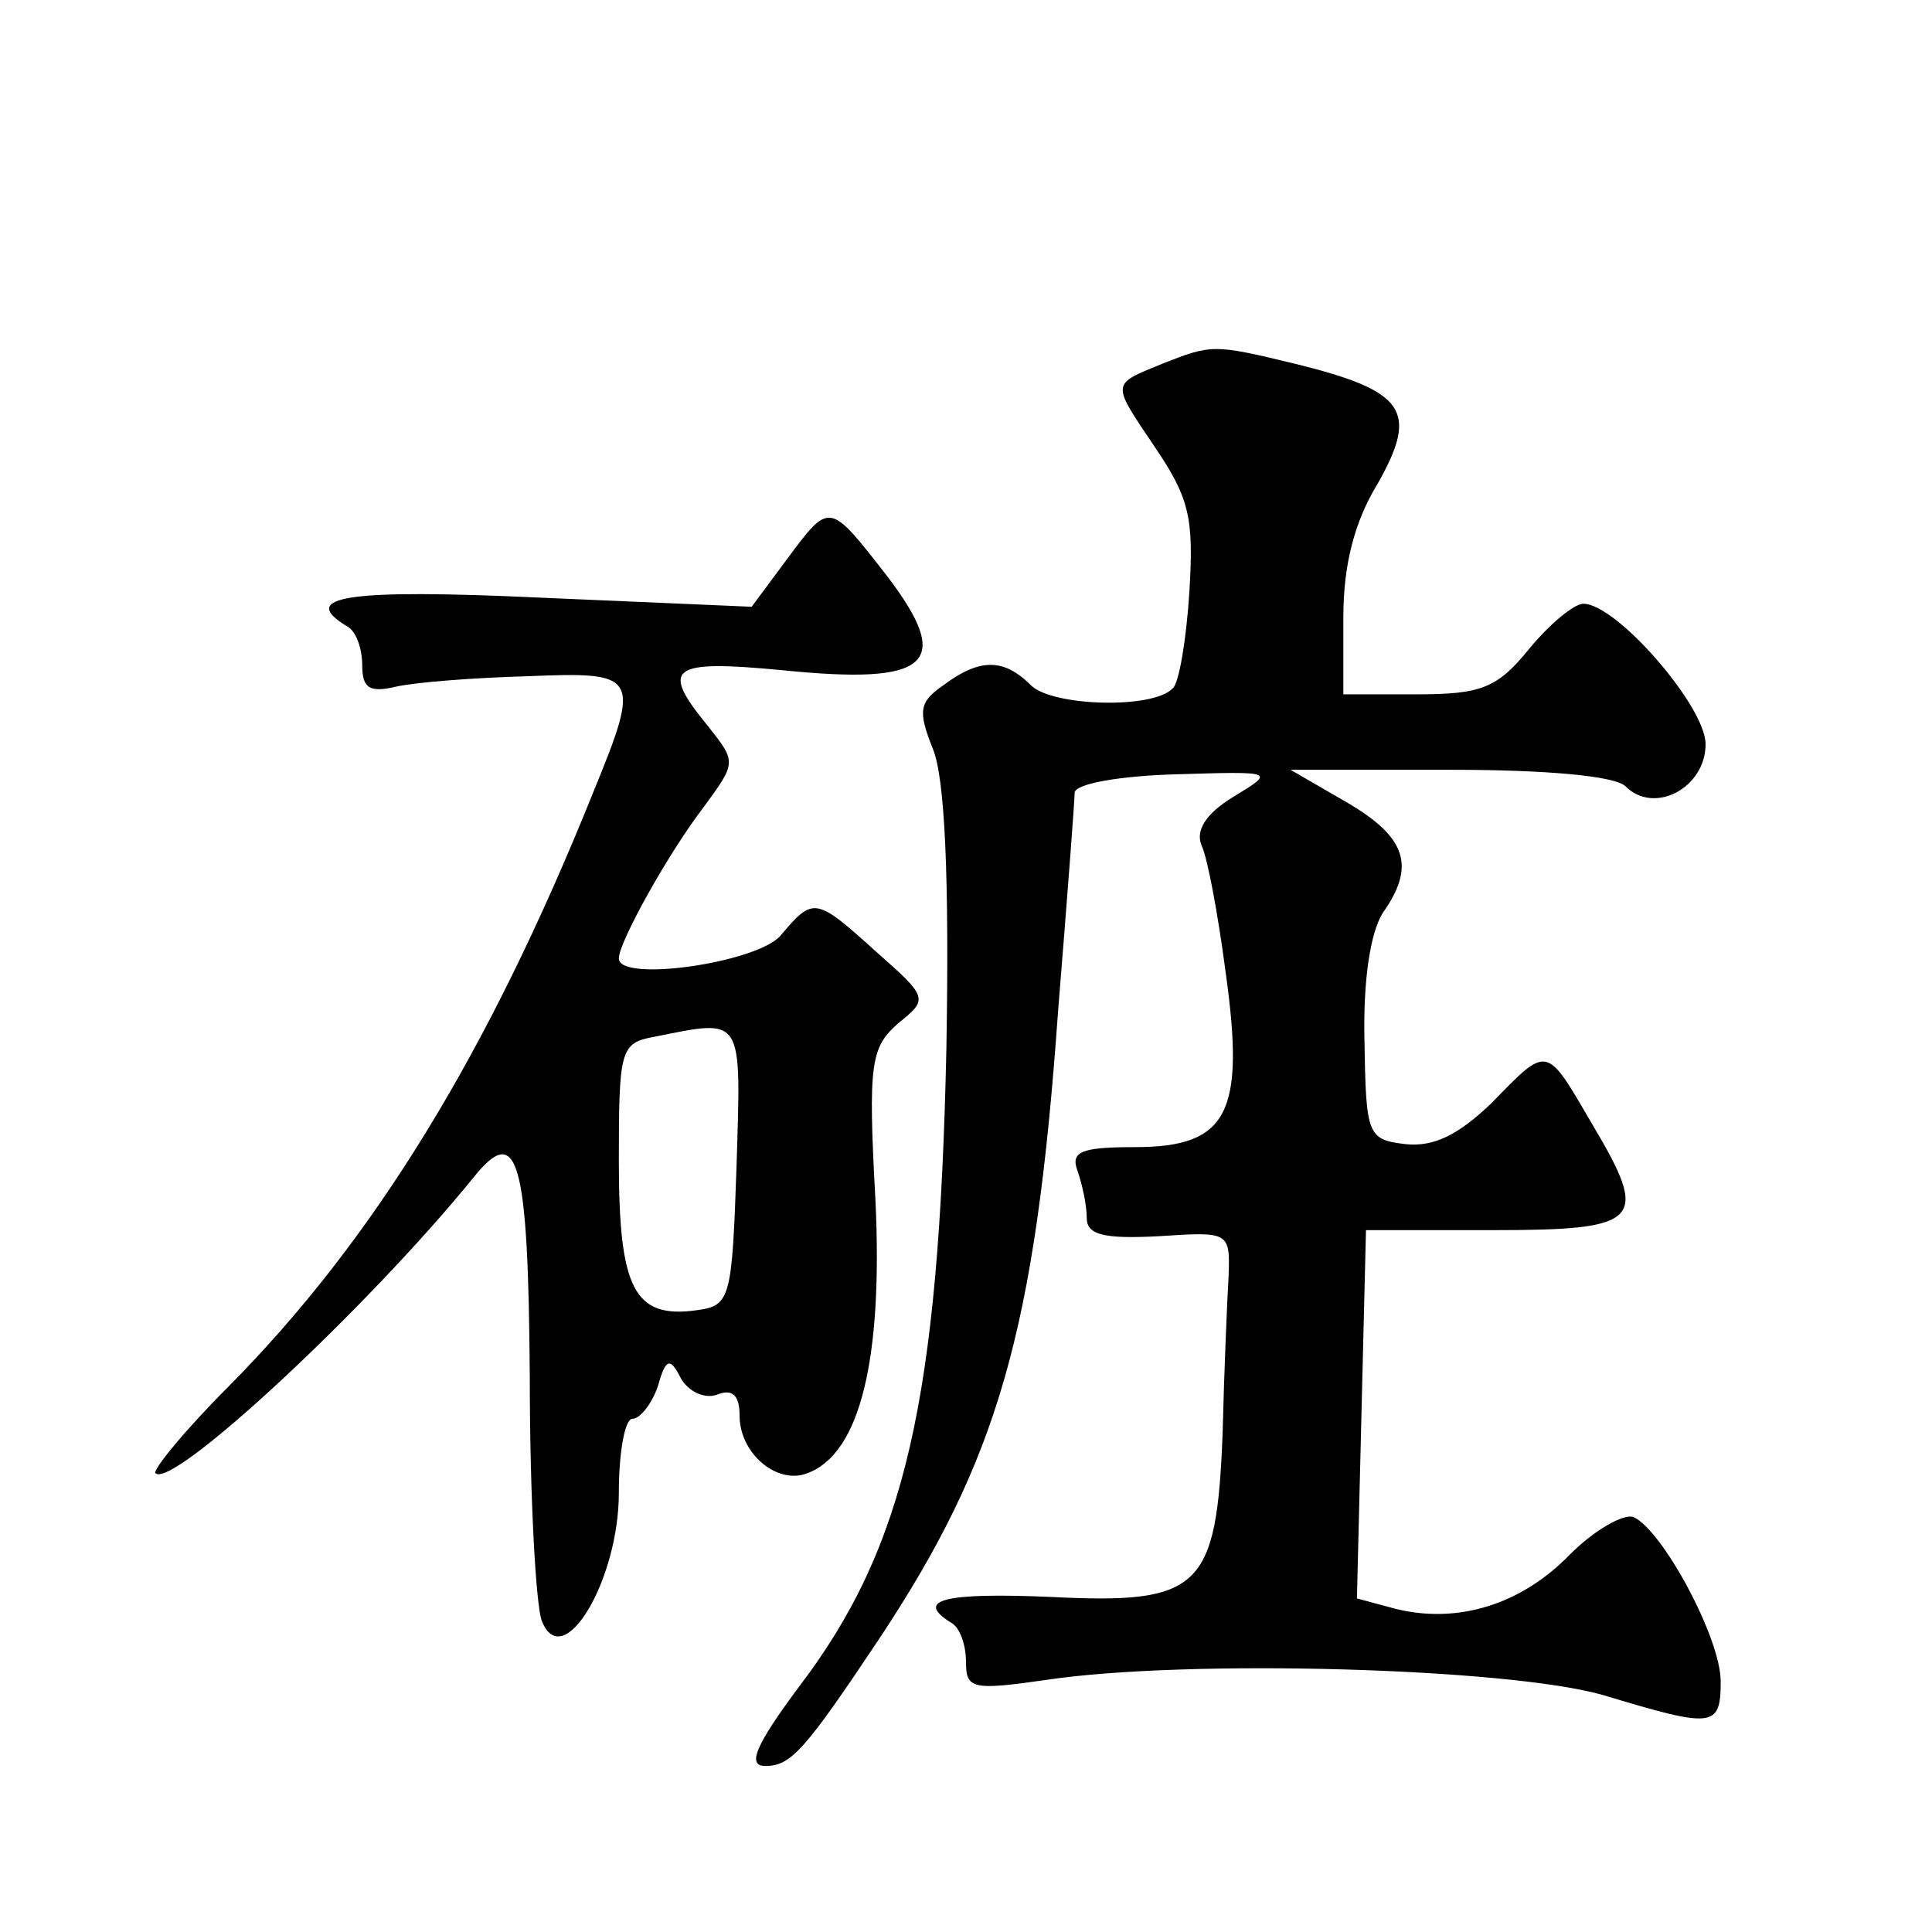 <?xml version="1.0" standalone="no"?>
<!DOCTYPE svg PUBLIC "-//W3C//DTD SVG 20010904//EN"
 "http://www.w3.org/TR/2001/REC-SVG-20010904/DTD/svg10.dtd">
<svg version="1.0" xmlns="http://www.w3.org/2000/svg"
 width="128pt" height="128pt" viewBox="0 0 128 128"
 preserveAspectRatio="xMidYMid meet">
<g transform="translate(0,128) scale(0.1,-0.1)"
fill="#0" stroke="none">
<path d="M770 1039 c-34 -14 -34 -12 -5 -55 23 -34 26 -47 23 -96 -2 -32 -7 -61
-11 -64 -13 -14 -80 -12 -94 2 -18 18 -34 18 -58 0 -16 -11 -17 -17 -7 -42 8 -19
11 -85 9 -199 -5 -232 -27 -330 -98 -423 -29 -39 -34 -52 -22 -52 17 0 26 10 76
85 78 118 103 203 118 415 6 74 11 140 11 145 1 6 31 11 67 12 66 2 66 2 38 -15
-18 -11 -25 -22 -21 -32 4 -8 11 -46 16 -84 13 -93 2 -116 -60 -116 -36 0 -43 -3
-38 -16 3 -9 6 -22 6 -31 0 -11 11 -14 48 -12 46 3 47 3 46 -26 -1 -17 -3 -64 -4
-105 -4 -103 -15 -113 -114 -108 -71 3 -90 -2 -66 -17 6 -3 10 -15 10 -26 0 -18
4 -19 53 -12 93 14 306 8 369 -10 73 -22 78 -22 78 9 0 29 -39 101 -58 109 -7 2
-26 -9 -42 -25 -32 -33 -74 -46 -115 -36 l-26 7 3 122 3 122 84 0 c99 0 104 6 66
70 -31 53 -29 53 -67 14 -22 -21 -38 -29 -57 -27 -25 3 -26 6 -27 68 -1 41 4 72
12 85 22 31 16 50 -23 73 l-38 22 106 0 c63 0 109 -4 116 -11 19 -19 53 -1 53 28
0 25 -59 93 -81 93 -6 0 -22 -13 -36 -30 -21 -26 -32 -30 -74 -30 l-49 0 0 51 c0
34 7 63 23 89 27 48 18 61 -55 79 -54 13 -55 13 -88 0z M521 909 l-23 -31 -139
6 c-129 6 -162 1 -129 -19 6 -3 10 -15 10 -26 0 -15 5 -18 22 -14 13 3 52 6 88
7 73 3 75 1 43 -77 -70 -174 -146 -297 -241 -393 -30 -30 -51 -56 -49 -58 11 -11
140 109 210 195 30 38 37 15 38 -132 0 -78 4 -151 8 -161 14 -35 51 27 51 85 0
27 4 49 9 49 5 0 13 10 17 22 5 18 8 19 15 5 5 -9 16 -14 24 -11 10 4 15 0 15 -14
0 -25 25 -46 45 -38 35 13 50 76 45 181 -5 91 -3 101 15 117 20 16 20 17 -14 47
-41 37 -42 37 -64 11 -16 -18 -107 -31 -107 -15 0 11 33 70 56 100 22 30 22 30
3 54 -32 39 -25 44 49 37 98 -10 114 4 70 62 -39 50 -38 50 -67 11z m-33 -401 c-3
-88 -4 -93 -26 -96 -42 -6 -52 14 -52 99 0 73 1 78 23 82 60 12 58 15 55 -85z"/>
</g>
</svg>
